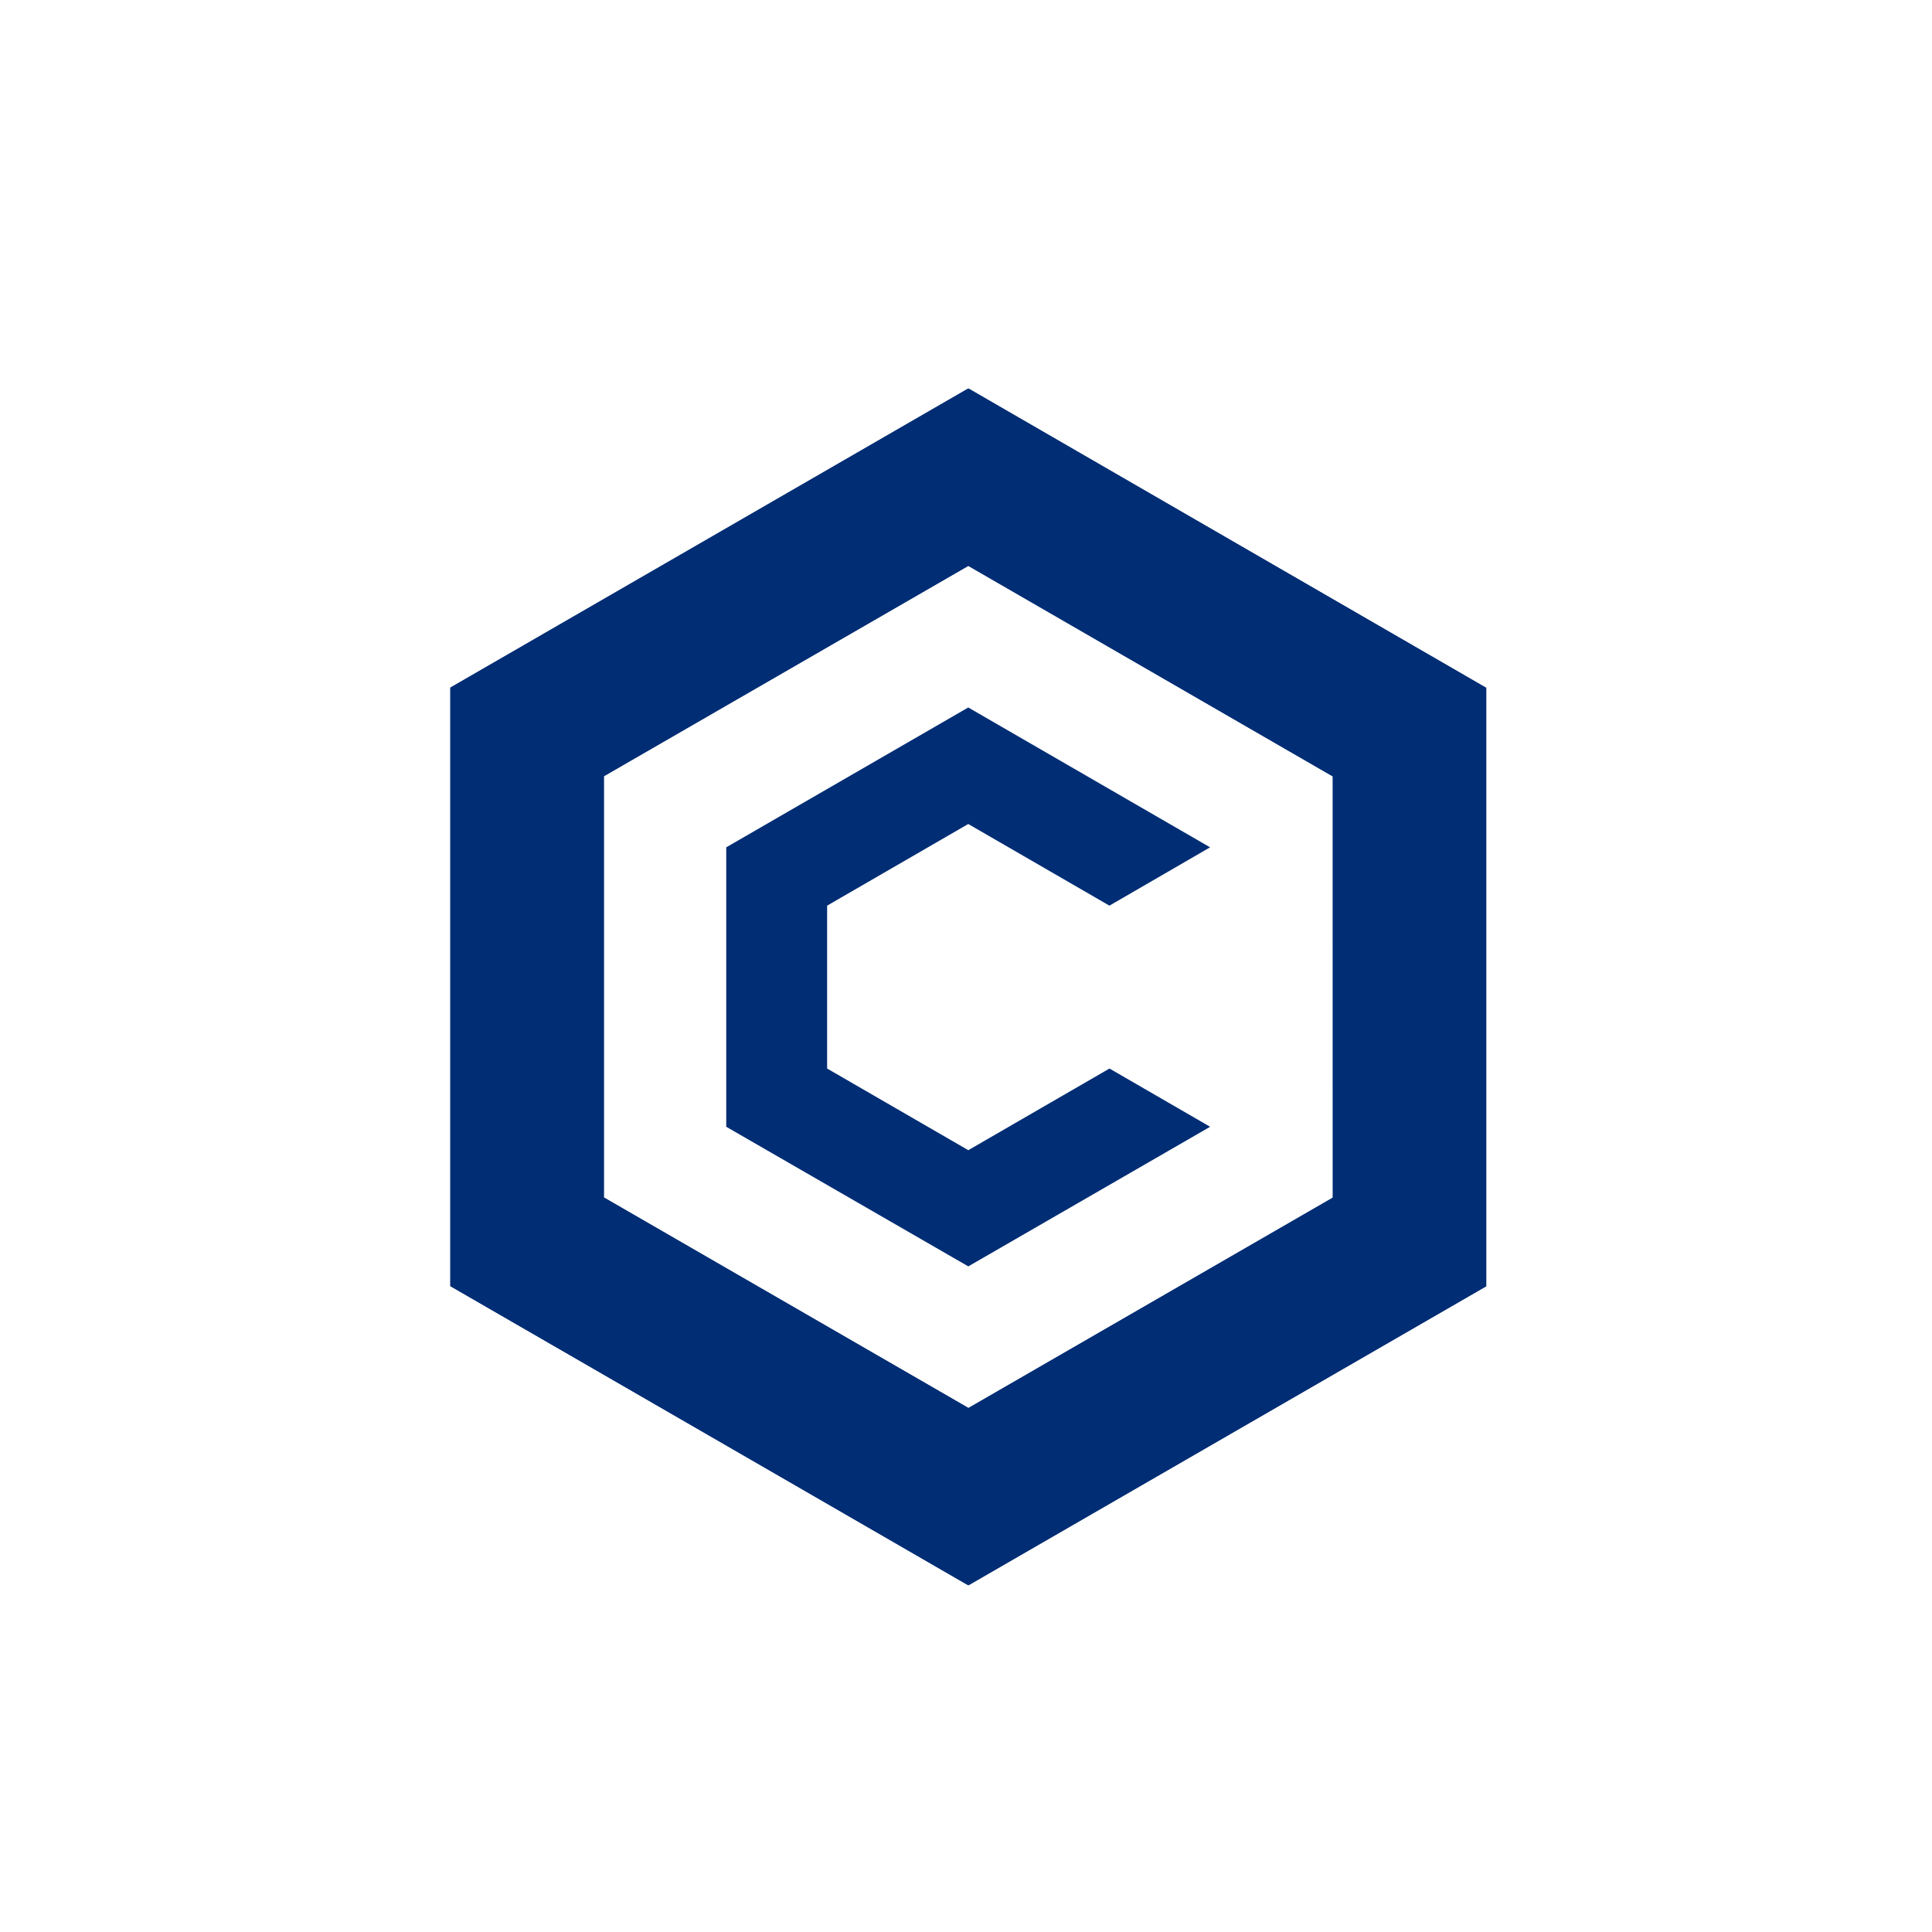 <svg xmlns="http://www.w3.org/2000/svg" width="42" height="42" viewBox="0 0 42 42">
  <g id="Group_753" data-name="Group 753" transform="translate(1846 -3646)">
    <circle id="Ellipse_97" data-name="Ellipse 97" cx="21" cy="21" r="21" transform="translate(-1846 3646)" fill="#002d74" opacity="0"/>
    <g id="Group_663" data-name="Group 663" transform="translate(-2110.21 -4436.751)">
      <path id="Path_10882" data-name="Path 10882" d="M11.264,0,0,6.507V19.515l11.264,6.5,11.255-6.5V6.507Zm7.921,17.588-7.921,4.575L3.339,17.588V8.43l7.925-4.575L19.184,8.43Z" transform="translate(274 8091.197)" fill="#002d74"/>
      <path id="Path_10883" data-name="Path 10883" d="M60.093,26.017l11.255-6.5V6.507L60.093,0V3.859l7.92,4.575v9.158l-7.92,4.57Z" transform="translate(225.171 8091.197)" fill="#002d74"/>
      <path id="Path_10884" data-name="Path 10884" d="M11.255,0,0,6.5V19.511l11.255,6.506V22.158l-7.92-4.575V8.425l7.92-4.57Z" transform="translate(274 8091.197)" fill="#002d74"/>
      <path id="Path_10885" data-name="Path 10885" d="M42.519,46.107l-5.257,3.035L32,46.107V40.032l5.261-3.04,5.257,3.04L40.33,41.3l-3.069-1.775L34.193,41.3v3.541l3.069,1.775,3.069-1.775Z" transform="translate(247.998 8061.139)" fill="#002d74"/>
    </g>
  </g>
</svg>
